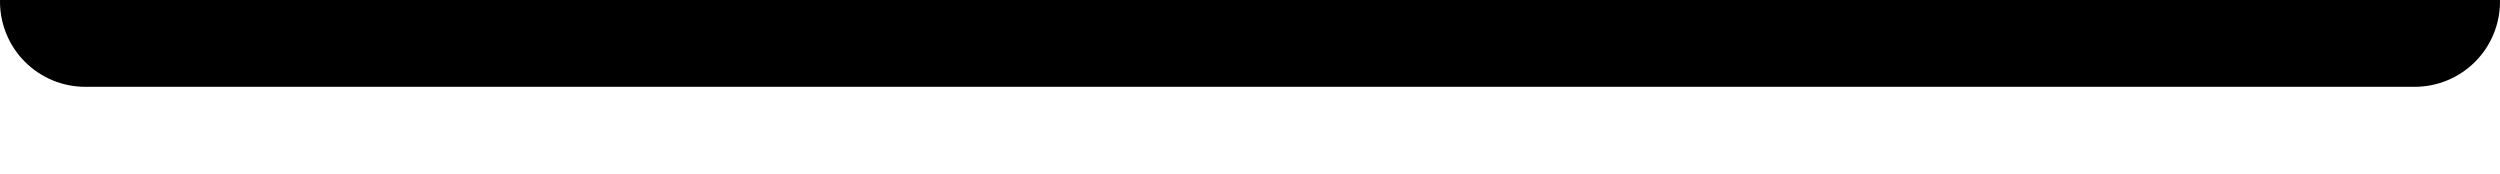 <svg xmlns="http://www.w3.org/2000/svg" xmlns:xlink="http://www.w3.org/1999/xlink" width="1440" zoomAndPan="magnify" viewBox="0 0 1080 75" height="100" preserveAspectRatio="xMidYMid meet" version="1.0"><defs><clipPath id="460867293f"><path d="M 0 0 L 1080 0 L 1080 37.5 L 0 37.5 Z M 0 0 " clip-rule="nonzero"/></clipPath><clipPath id="450cb73c24"><path d="M 36.82 -36.141 L 1043.18 -36.141 C 1052.945 -36.141 1062.312 -32.262 1069.215 -25.355 C 1076.121 -18.449 1080 -9.086 1080 0.68 C 1080 10.445 1076.121 19.812 1069.215 26.715 C 1062.312 33.621 1052.945 37.5 1043.18 37.5 L 36.82 37.5 C 27.055 37.5 17.688 33.621 10.785 26.715 C 3.879 19.812 0 10.445 0 0.68 C 0 -9.086 3.879 -18.449 10.785 -25.355 C 17.688 -32.262 27.055 -36.141 36.82 -36.141 Z M 36.82 -36.141 " clip-rule="nonzero"/></clipPath></defs><g clip-path="url(#460867293f)"><g clip-path="url(#450cb73c24)"><path fill="#000000" d="M 0 -36.141 L 1080.145 -36.141 L 1080.145 37.5 L 0 37.5 Z M 0 -36.141 " fill-opacity="1" fill-rule="nonzero"/></g></g></svg>